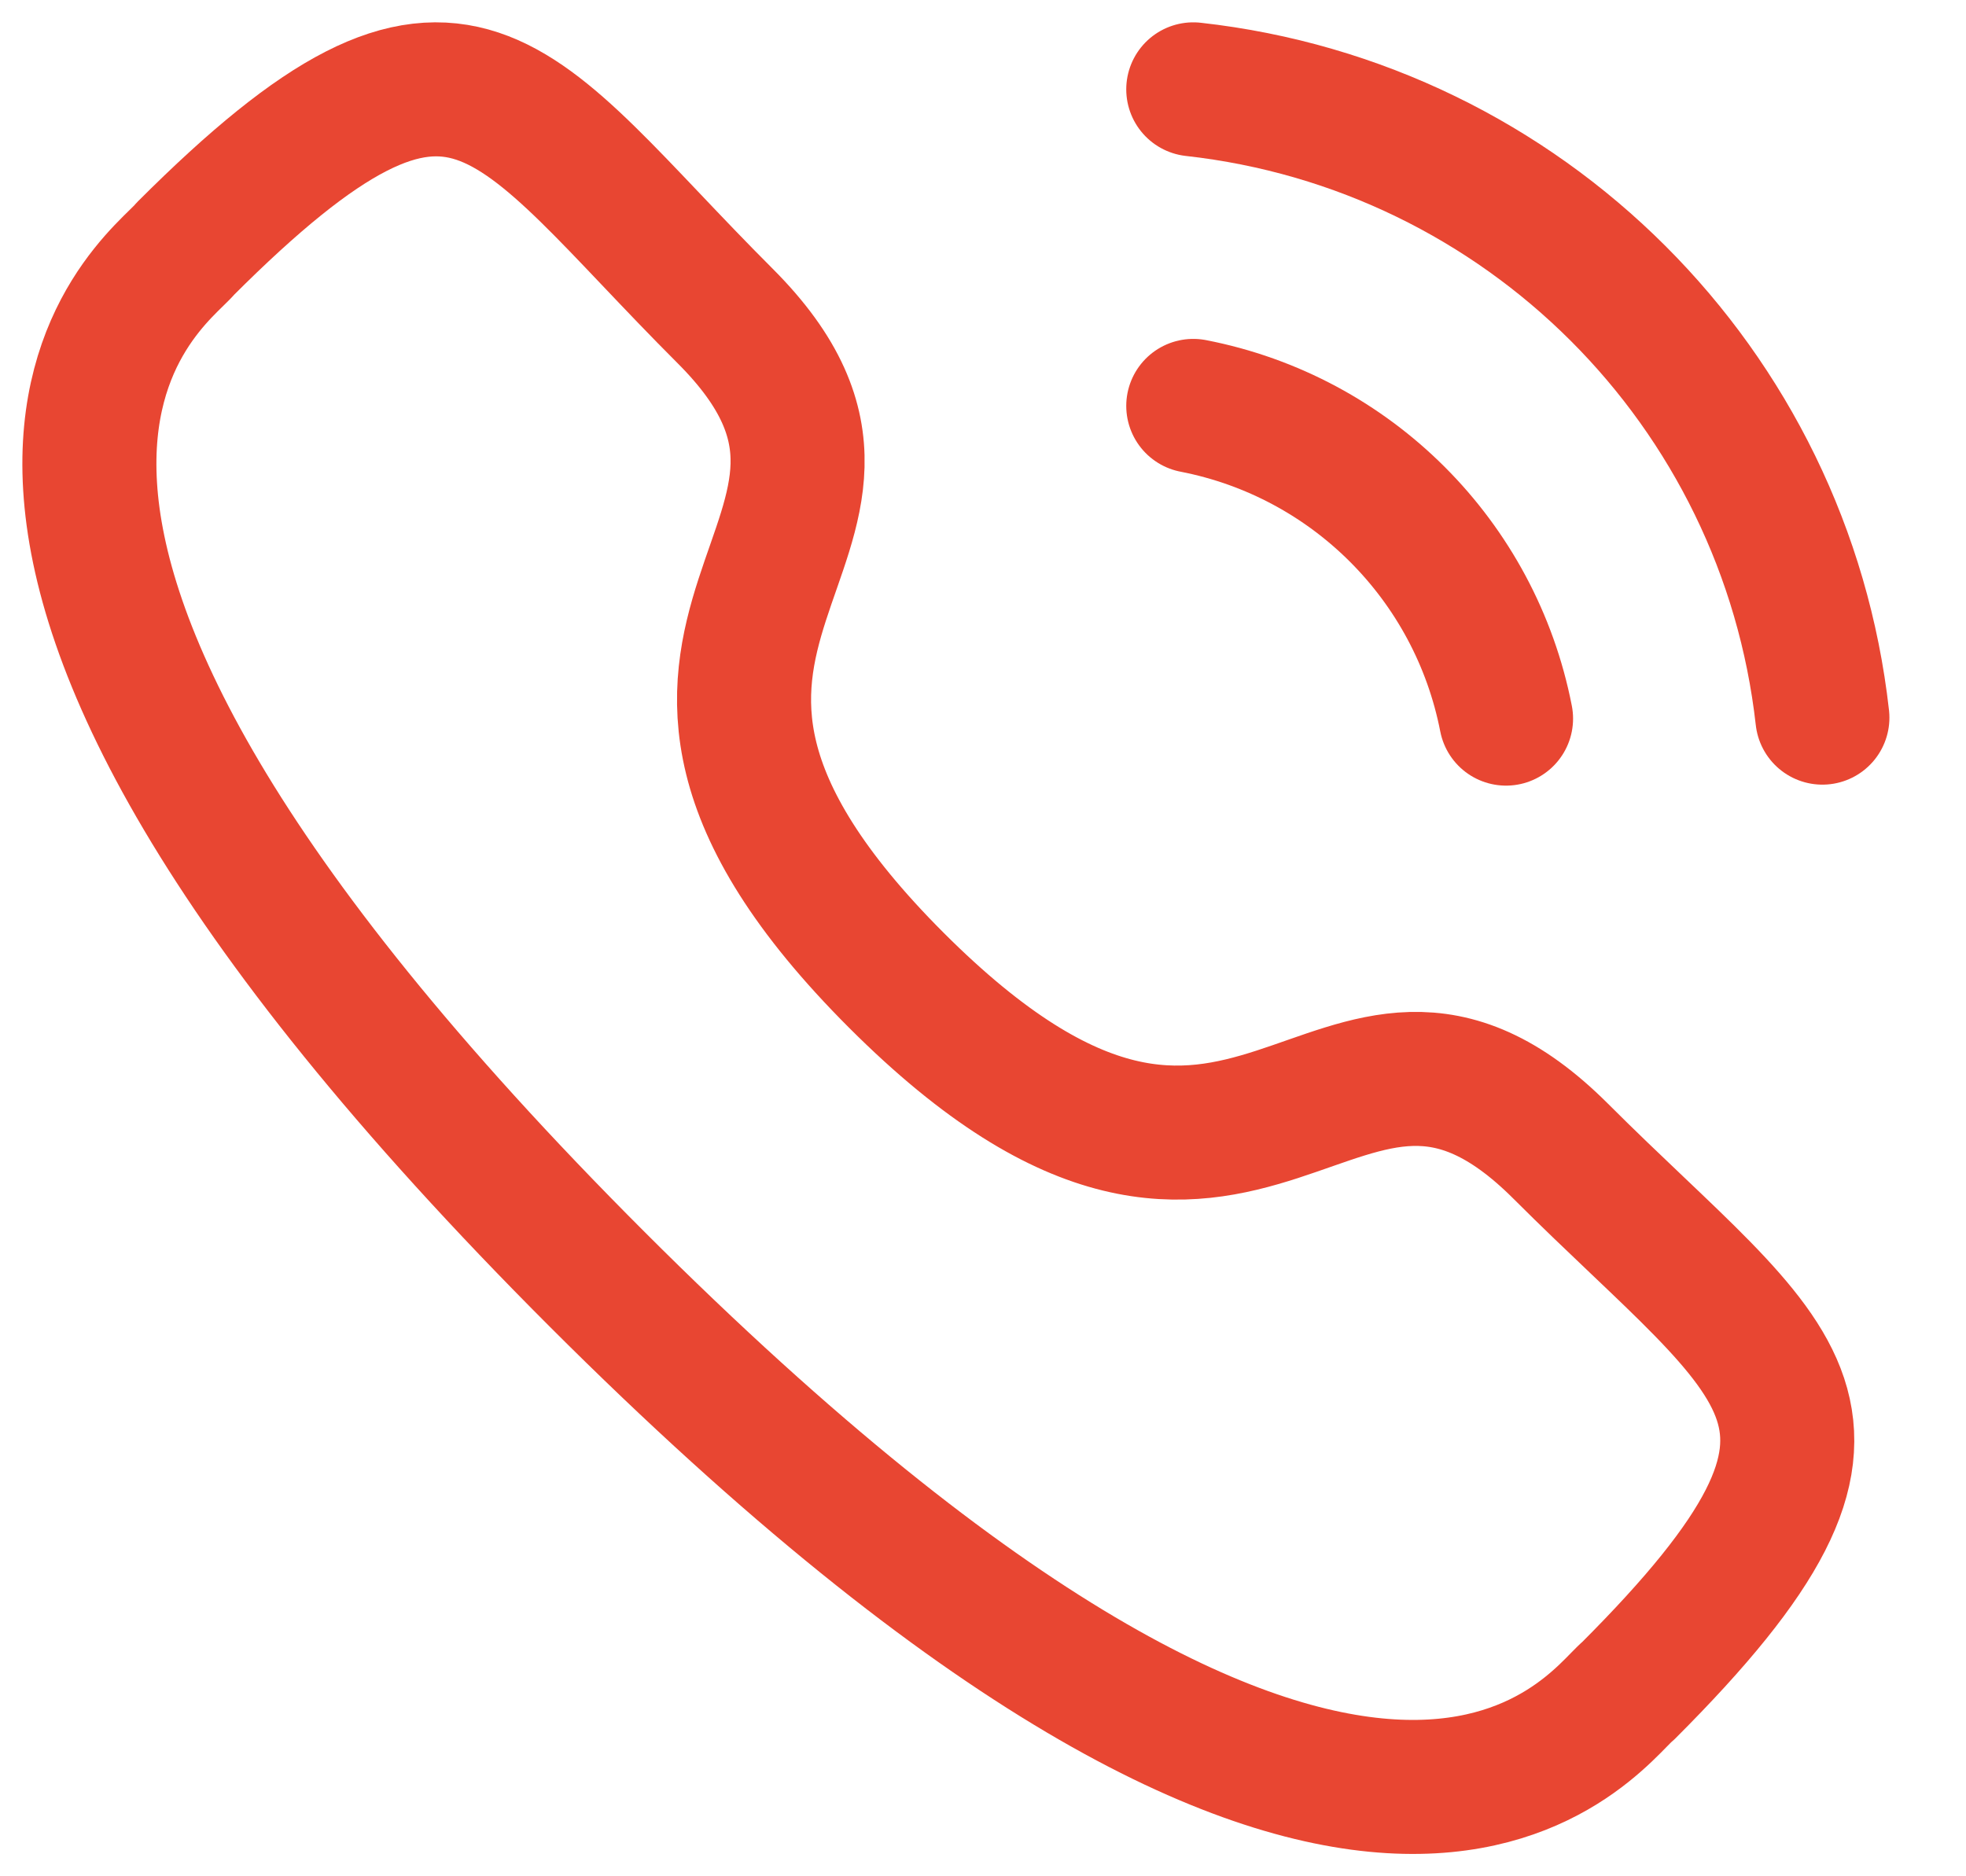 <svg width="22" height="21" viewBox="0 0 22 21" fill="none" xmlns="http://www.w3.org/2000/svg">
<path d="M13.353 1C17.054 1.411 19.978 4.331 20.393 8.032" stroke="#E84632" stroke-width="1.5" stroke-linecap="round" stroke-linejoin="round"/>
<path d="M13.353 4.543C15.124 4.887 16.508 6.272 16.853 8.043" stroke="#E84632" stroke-width="1.5" stroke-linecap="round" stroke-linejoin="round"/>
<path fill-rule="evenodd" clip-rule="evenodd" d="M10.031 10.972C14.021 14.96 14.925 10.347 17.465 12.885C19.914 15.333 21.322 15.823 18.219 18.925C17.83 19.237 15.361 22.994 6.684 14.32C-1.993 5.644 1.762 3.172 2.074 2.784C5.184 -0.326 5.667 1.089 8.115 3.537C10.654 6.077 6.043 6.984 10.031 10.972Z" stroke="#E84632" stroke-width="1.5" stroke-linecap="round" stroke-linejoin="round"/>
</svg>
